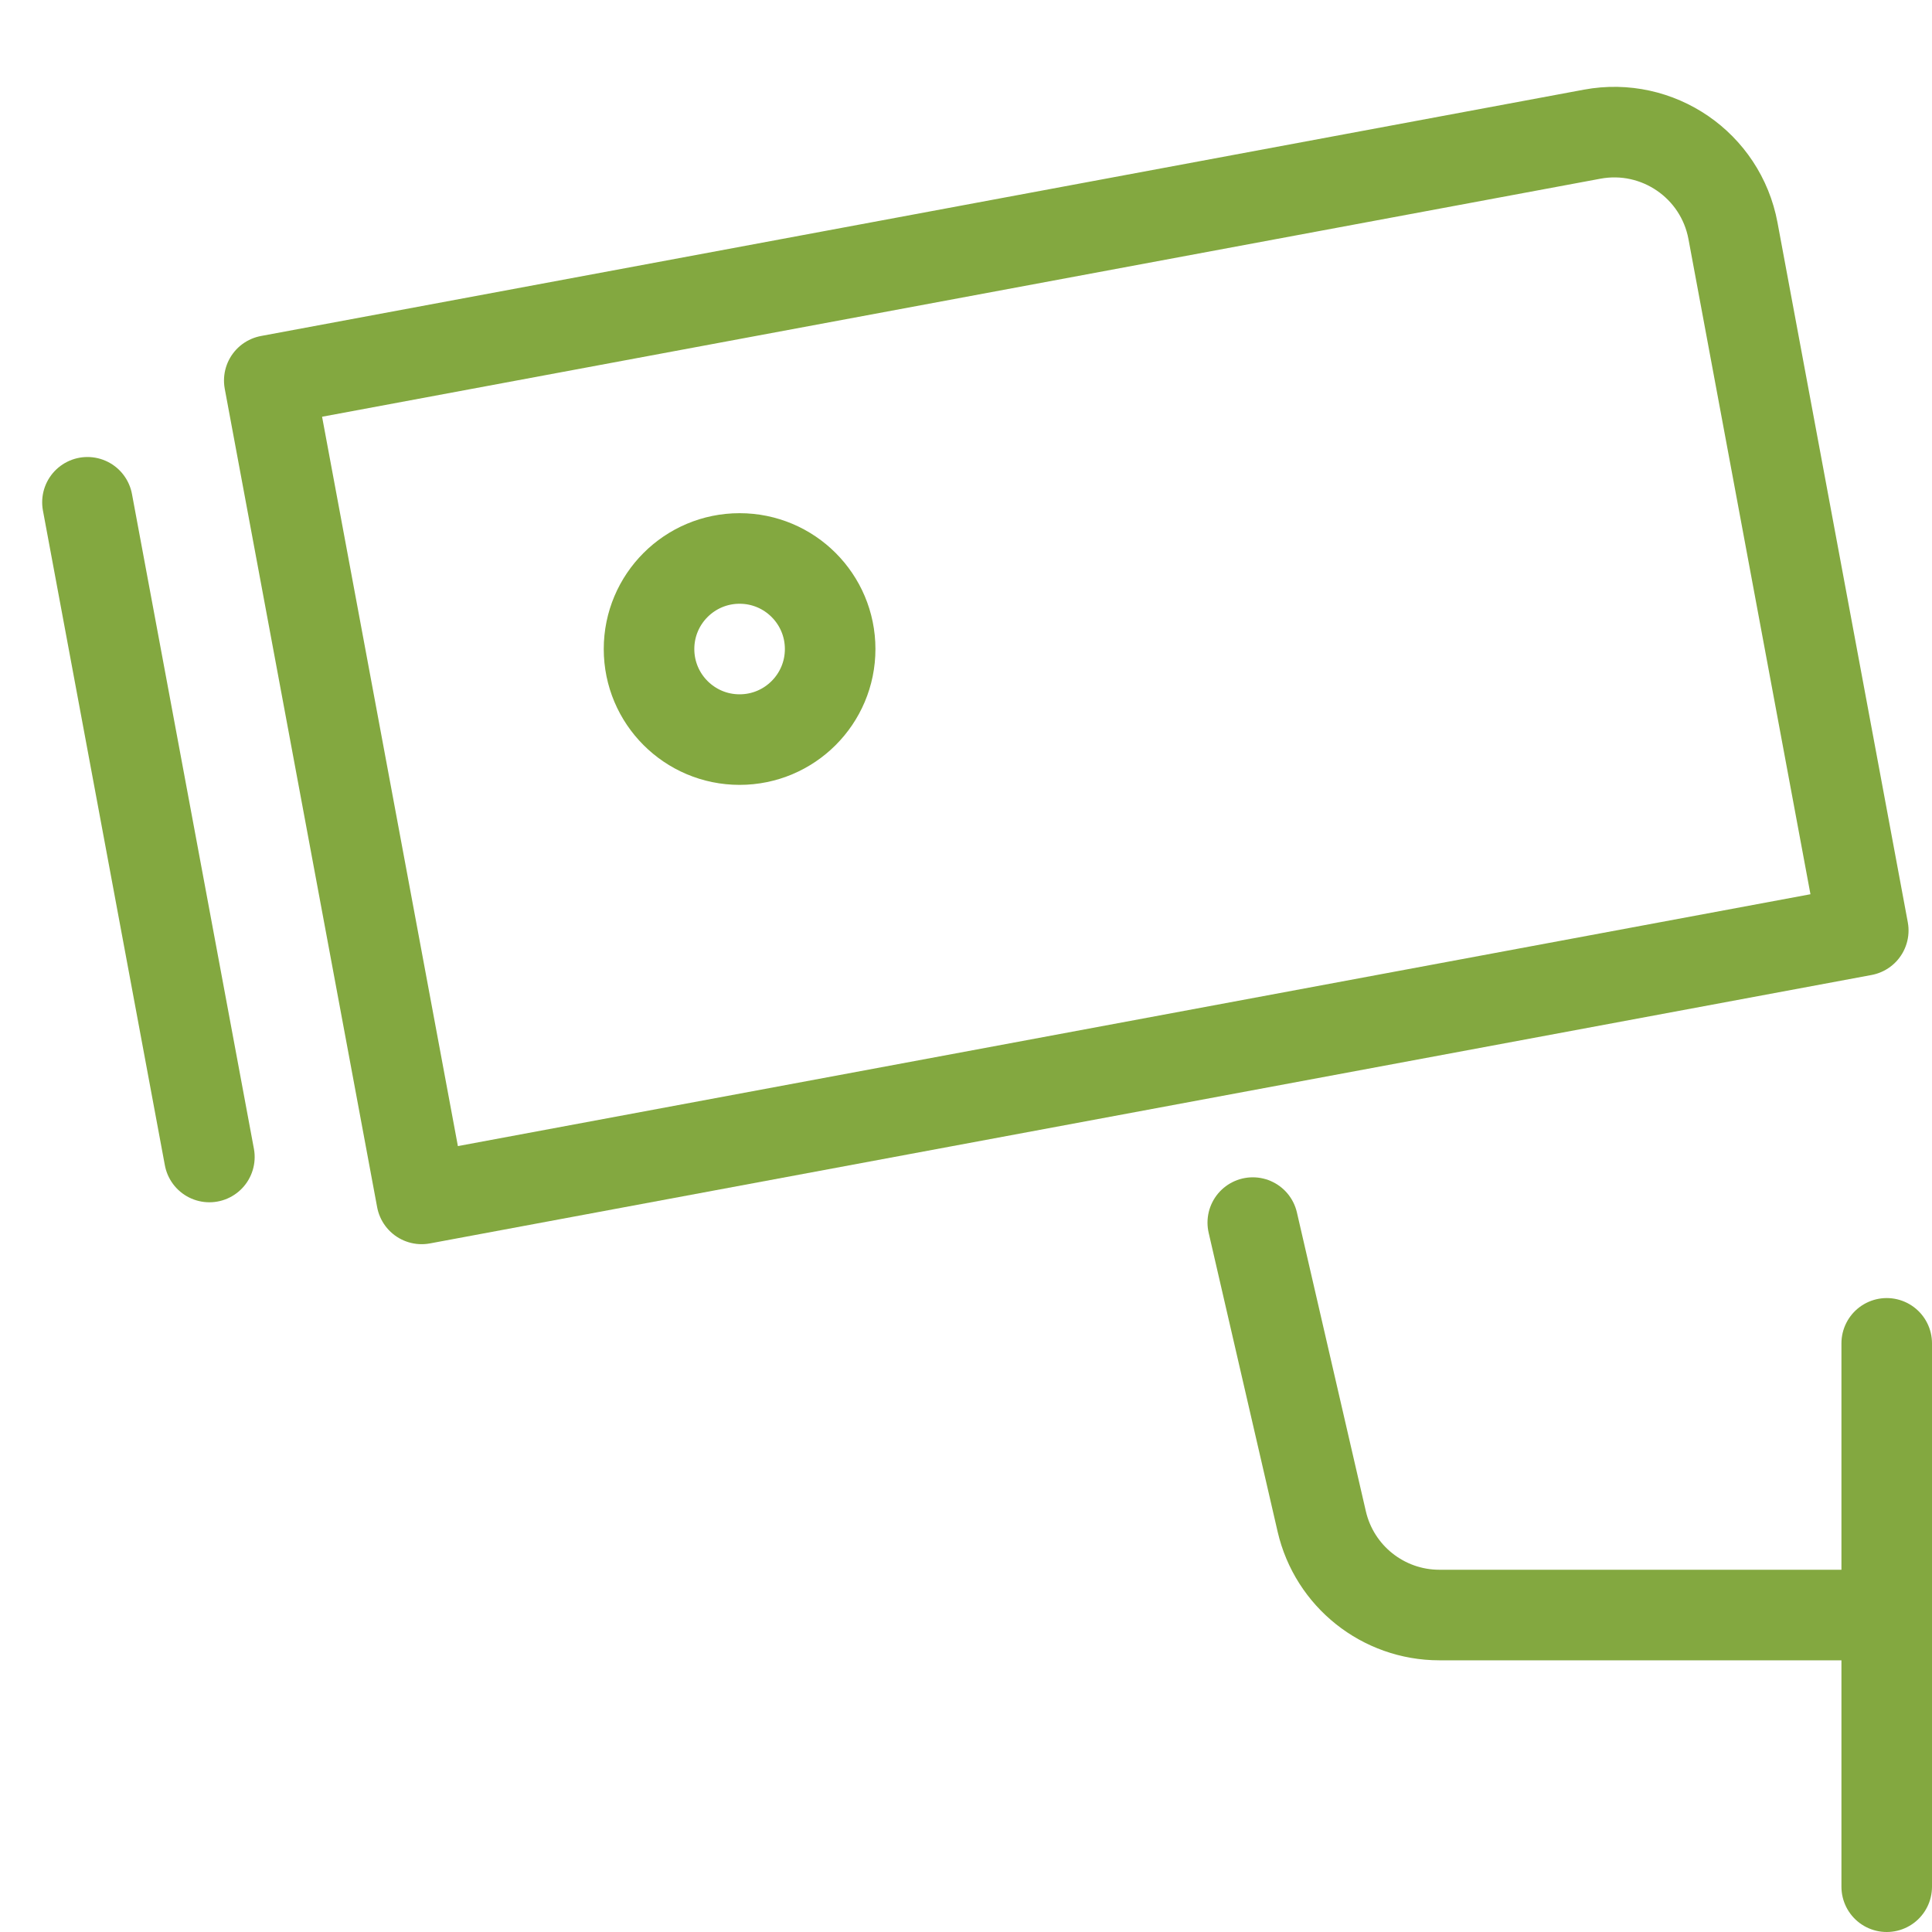 <svg xmlns="http://www.w3.org/2000/svg" xmlns:xlink="http://www.w3.org/1999/xlink" x="0px" y="0px" width="64px" height="64px" viewBox="0 0 64 64"><g stroke-width="3" transform="translate(0.5, 0.5)"><path data-color="color-2" fill="none" stroke="#83a840" stroke-width="3" stroke-linecap="round" stroke-miterlimit="10" d="M62,53
	H47.182c-1.863,0-3.479-1.286-3.898-3.101L41,40" stroke-linejoin="round"></path>
<path fill="none" stroke="#83a840" stroke-width="3" stroke-linecap="round" stroke-miterlimit="10" d="M61.223,30.323
	l-47.755,8.892l-5.048-27.11l43.822-8.16c2.172-0.404,4.26,1.028,4.665,3.2L61.223,30.323z" stroke-linejoin="round"></path>
<line data-color="color-2" fill="none" stroke="#83a840" stroke-width="3" stroke-linecap="round" stroke-miterlimit="10" x1="2.397" y1="16.139" x2="6.436" y2="37.827" stroke-linejoin="round"></line>
<circle fill="none" stroke="#83a840" stroke-width="3" stroke-linecap="round" stroke-miterlimit="10" cx="24" cy="21" r="3" stroke-linejoin="round"></circle>
<line data-color="color-2" fill="none" stroke="#83a840" stroke-width="3" stroke-linecap="round" stroke-miterlimit="10" x1="62" y1="44" x2="62" y2="62" stroke-linejoin="round"></line></g></svg>